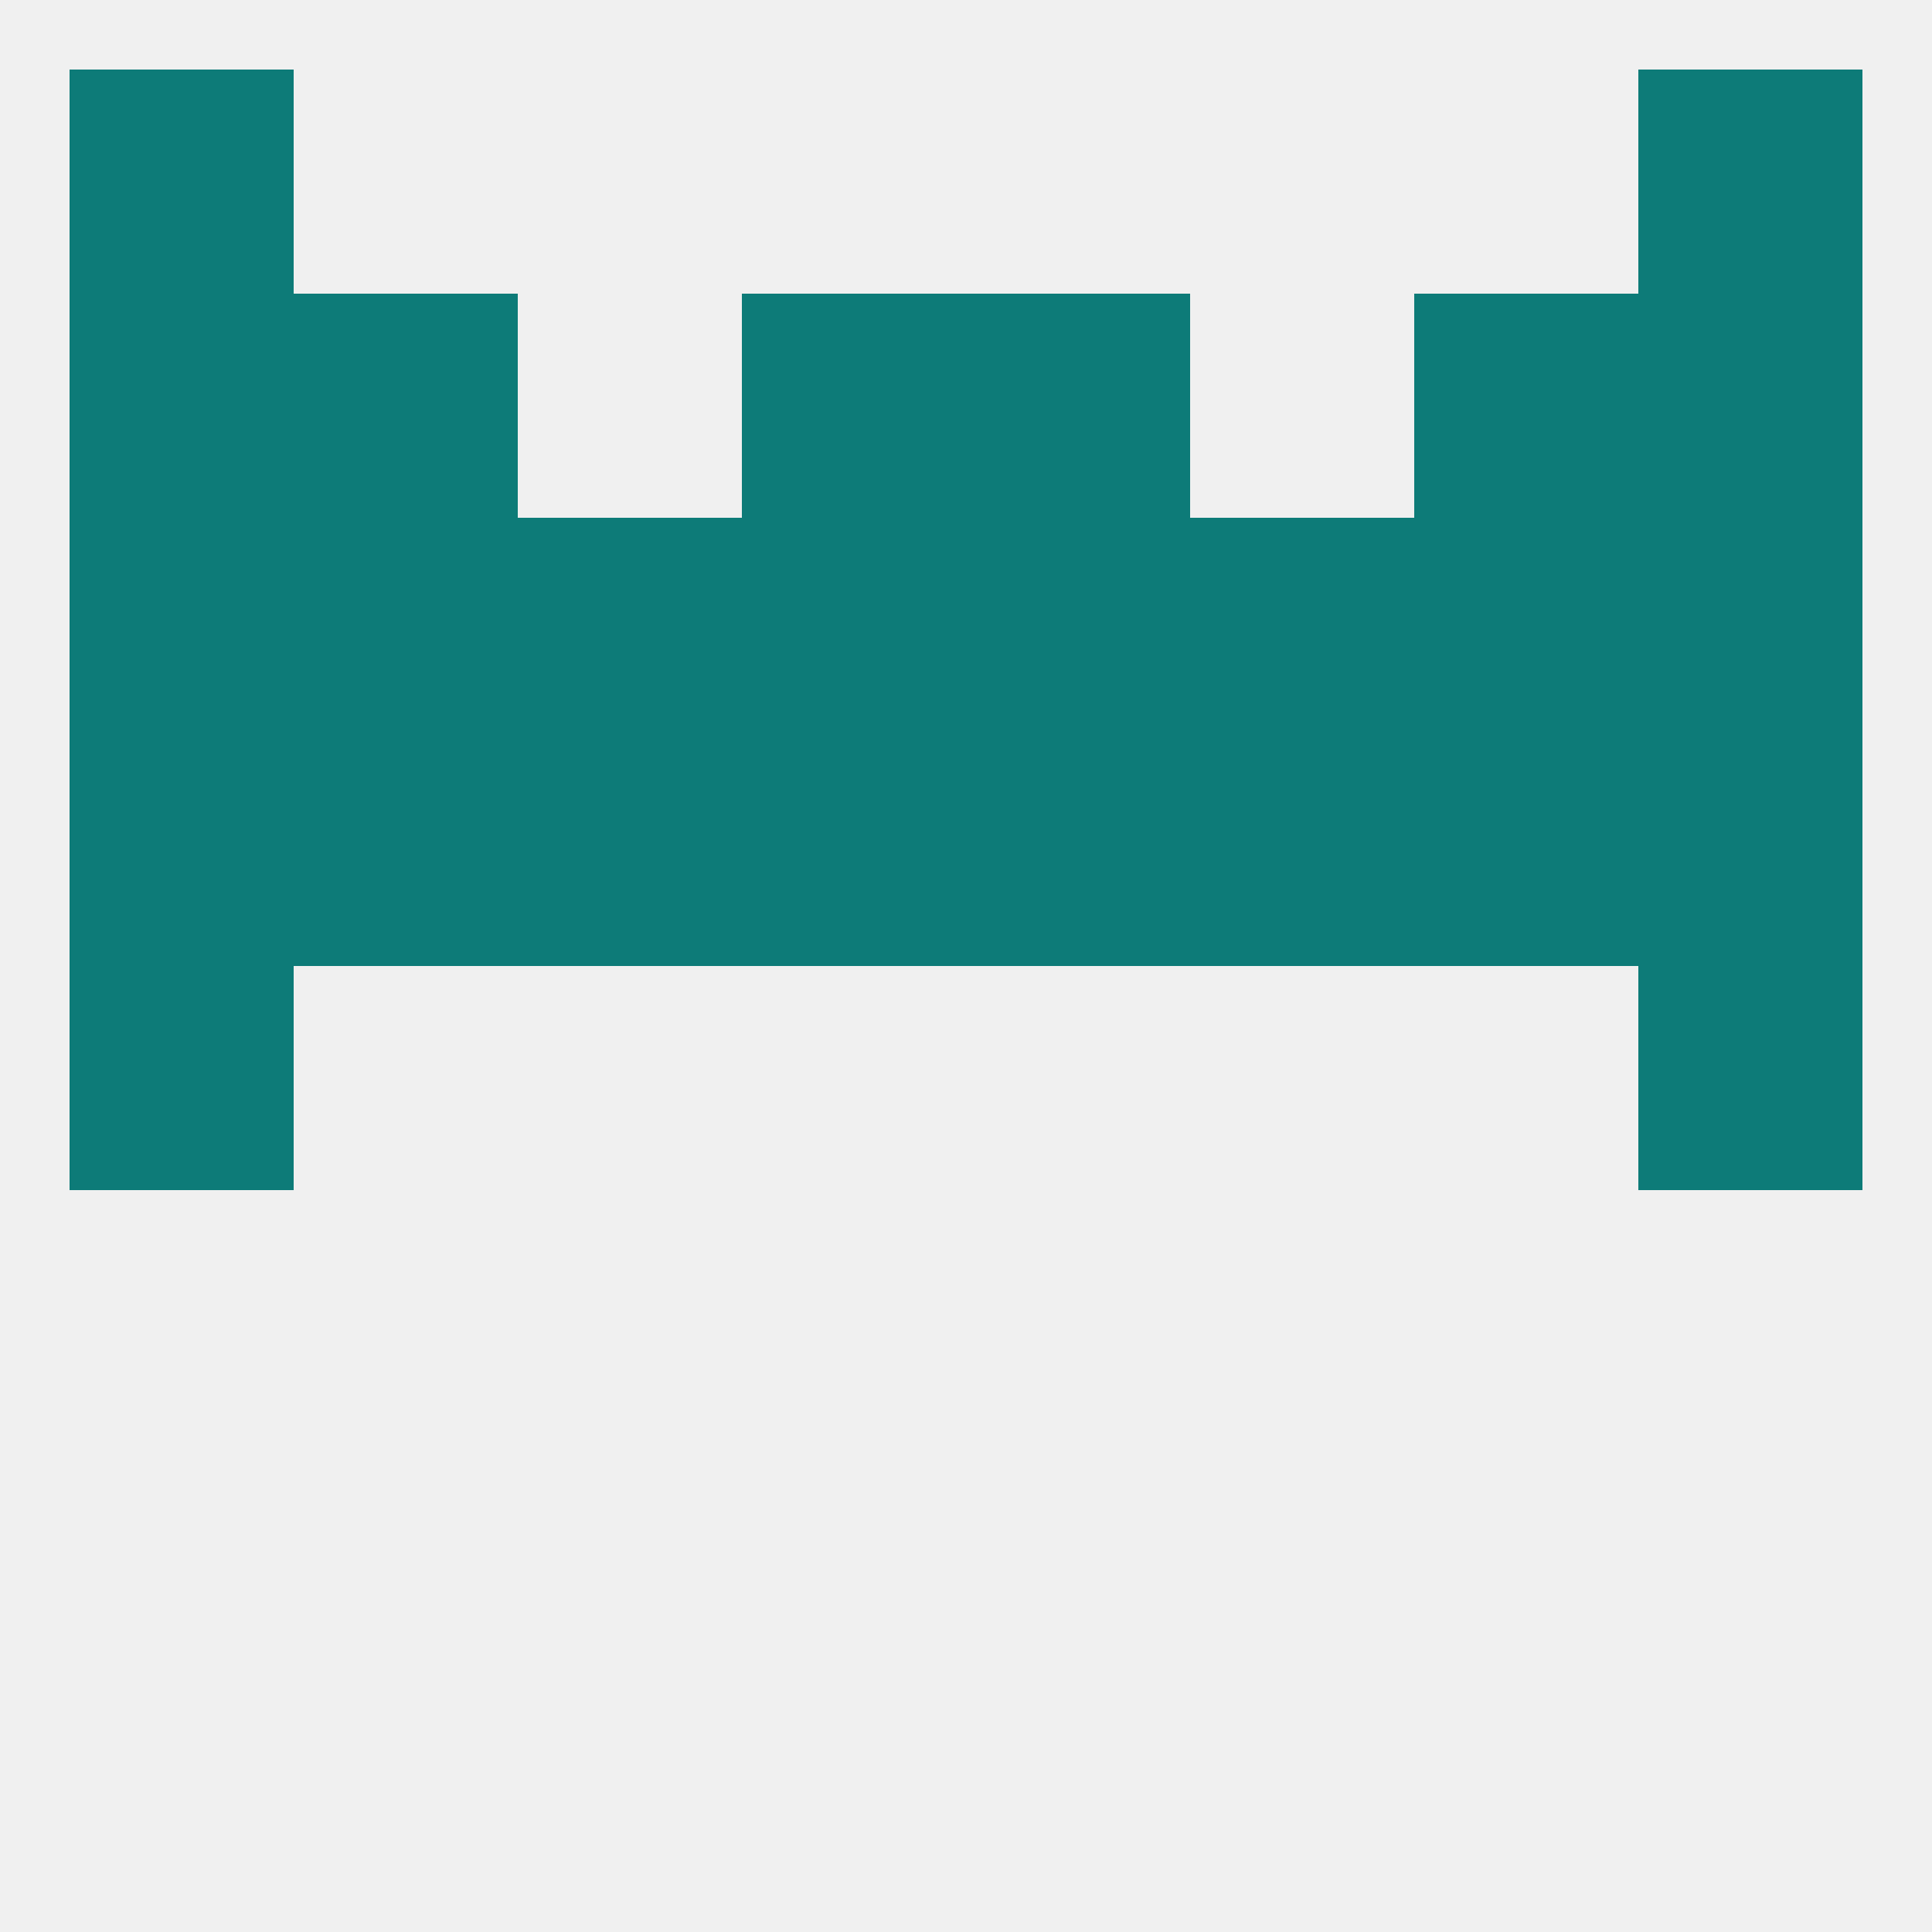 
<!--   <?xml version="1.0"?> -->
<svg version="1.1" baseprofile="full" xmlns="http://www.w3.org/2000/svg" xmlns:xlink="http://www.w3.org/1999/xlink" xmlns:ev="http://www.w3.org/2001/xml-events" width="250" height="250" viewBox="0 0 250 250" >
	<rect width="100%" height="100%" fill="rgba(240,240,240,255)"/>

	<rect x="9" y="125" width="29" height="29" fill="rgba(13,123,120,255)"/>
	<rect x="212" y="125" width="29" height="29" fill="rgba(13,123,120,255)"/>
	<rect x="96" y="96" width="29" height="29" fill="rgba(13,123,120,255)"/>
	<rect x="125" y="96" width="29" height="29" fill="rgba(13,123,120,255)"/>
	<rect x="154" y="96" width="29" height="29" fill="rgba(13,123,120,255)"/>
	<rect x="67" y="96" width="29" height="29" fill="rgba(13,123,120,255)"/>
	<rect x="9" y="96" width="29" height="29" fill="rgba(13,123,120,255)"/>
	<rect x="212" y="96" width="29" height="29" fill="rgba(13,123,120,255)"/>
	<rect x="38" y="96" width="29" height="29" fill="rgba(13,123,120,255)"/>
	<rect x="183" y="96" width="29" height="29" fill="rgba(13,123,120,255)"/>
	<rect x="125" y="67" width="29" height="29" fill="rgba(13,123,120,255)"/>
	<rect x="67" y="67" width="29" height="29" fill="rgba(13,123,120,255)"/>
	<rect x="38" y="67" width="29" height="29" fill="rgba(13,123,120,255)"/>
	<rect x="9" y="67" width="29" height="29" fill="rgba(13,123,120,255)"/>
	<rect x="96" y="67" width="29" height="29" fill="rgba(13,123,120,255)"/>
	<rect x="154" y="67" width="29" height="29" fill="rgba(13,123,120,255)"/>
	<rect x="183" y="67" width="29" height="29" fill="rgba(13,123,120,255)"/>
	<rect x="212" y="67" width="29" height="29" fill="rgba(13,123,120,255)"/>
	<rect x="212" y="38" width="29" height="29" fill="rgba(13,123,120,255)"/>
	<rect x="96" y="38" width="29" height="29" fill="rgba(13,123,120,255)"/>
	<rect x="125" y="38" width="29" height="29" fill="rgba(13,123,120,255)"/>
	<rect x="38" y="38" width="29" height="29" fill="rgba(13,123,120,255)"/>
	<rect x="183" y="38" width="29" height="29" fill="rgba(13,123,120,255)"/>
	<rect x="9" y="38" width="29" height="29" fill="rgba(13,123,120,255)"/>
	<rect x="9" y="9" width="29" height="29" fill="rgba(13,123,120,255)"/>
	<rect x="212" y="9" width="29" height="29" fill="rgba(13,123,120,255)"/>
</svg>